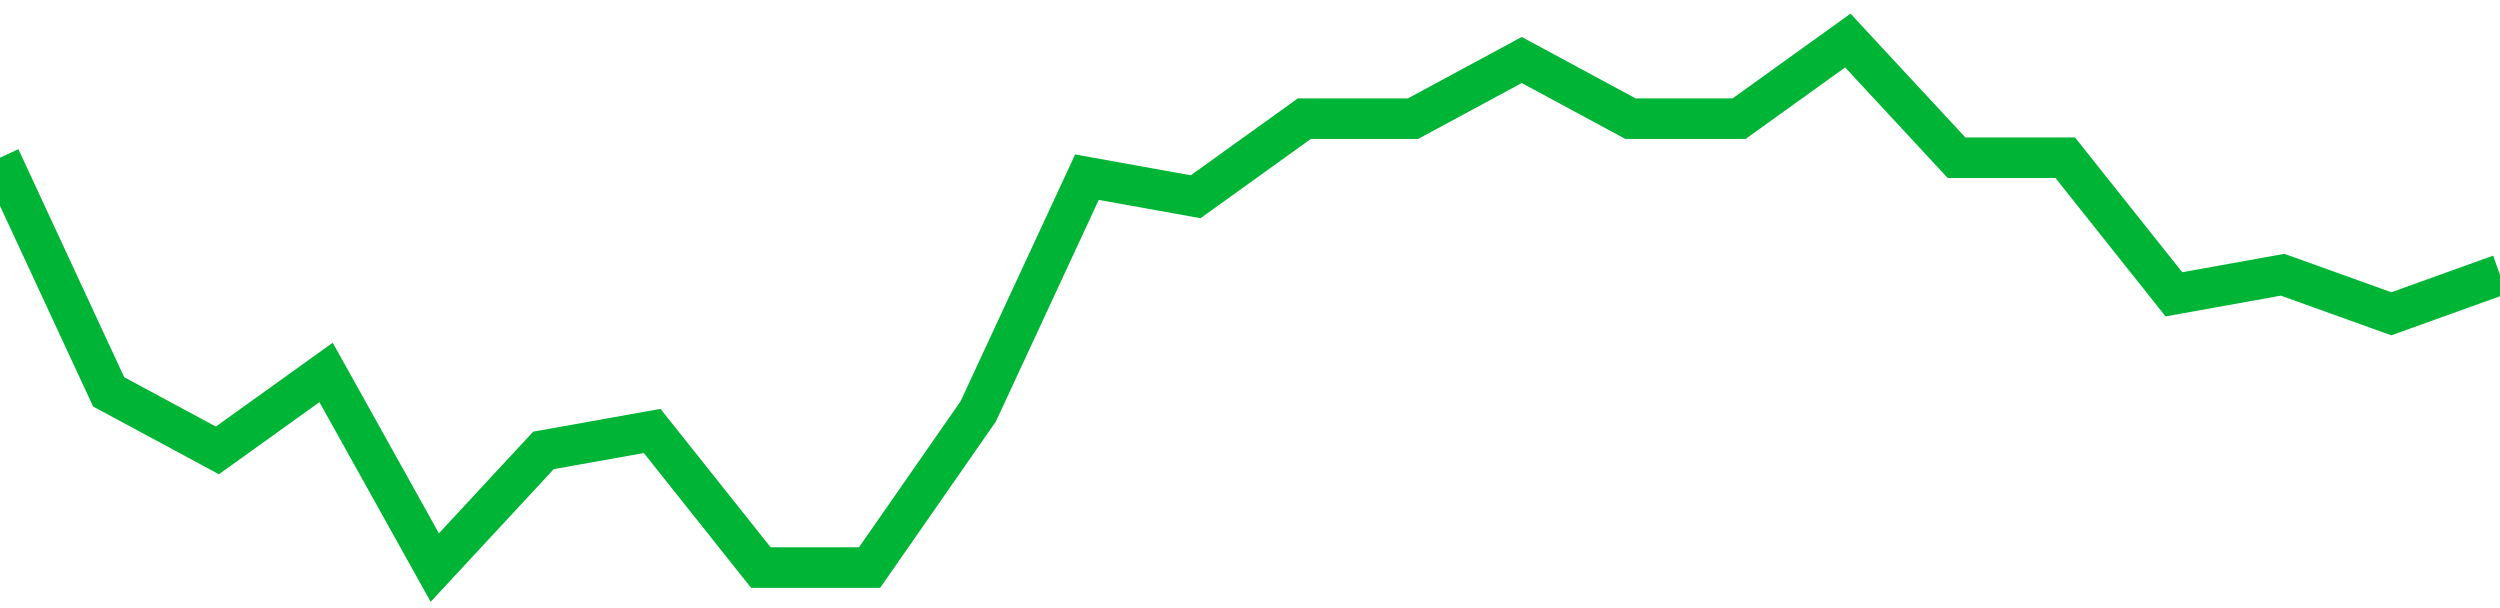 <!-- Generated with https://github.com/jxxe/sparkline/ --><svg viewBox="0 0 185 45" class="sparkline" xmlns="http://www.w3.org/2000/svg"><path class="sparkline--fill" d="M 0 11.67 L 0 11.67 L 8.043 29 L 16.087 33.33 L 24.13 27.56 L 32.174 42 L 40.217 33.33 L 48.261 31.89 L 56.304 42 L 64.348 42 L 72.391 30.44 L 80.435 13.11 L 88.478 14.56 L 96.522 8.78 L 104.565 8.78 L 112.609 4.44 L 120.652 8.78 L 128.696 8.78 L 136.739 3 L 144.783 11.67 L 152.826 11.67 L 160.87 21.78 L 168.913 20.33 L 176.957 23.22 L 185 20.33 V 45 L 0 45 Z" stroke="none" fill="none" ></path><path class="sparkline--line" d="M 0 11.67 L 0 11.67 L 8.043 29 L 16.087 33.33 L 24.13 27.56 L 32.174 42 L 40.217 33.33 L 48.261 31.89 L 56.304 42 L 64.348 42 L 72.391 30.44 L 80.435 13.11 L 88.478 14.56 L 96.522 8.78 L 104.565 8.78 L 112.609 4.44 L 120.652 8.78 L 128.696 8.78 L 136.739 3 L 144.783 11.67 L 152.826 11.67 L 160.87 21.78 L 168.913 20.33 L 176.957 23.22 L 185 20.33" fill="none" stroke-width="3" stroke="#00B436" ></path></svg>